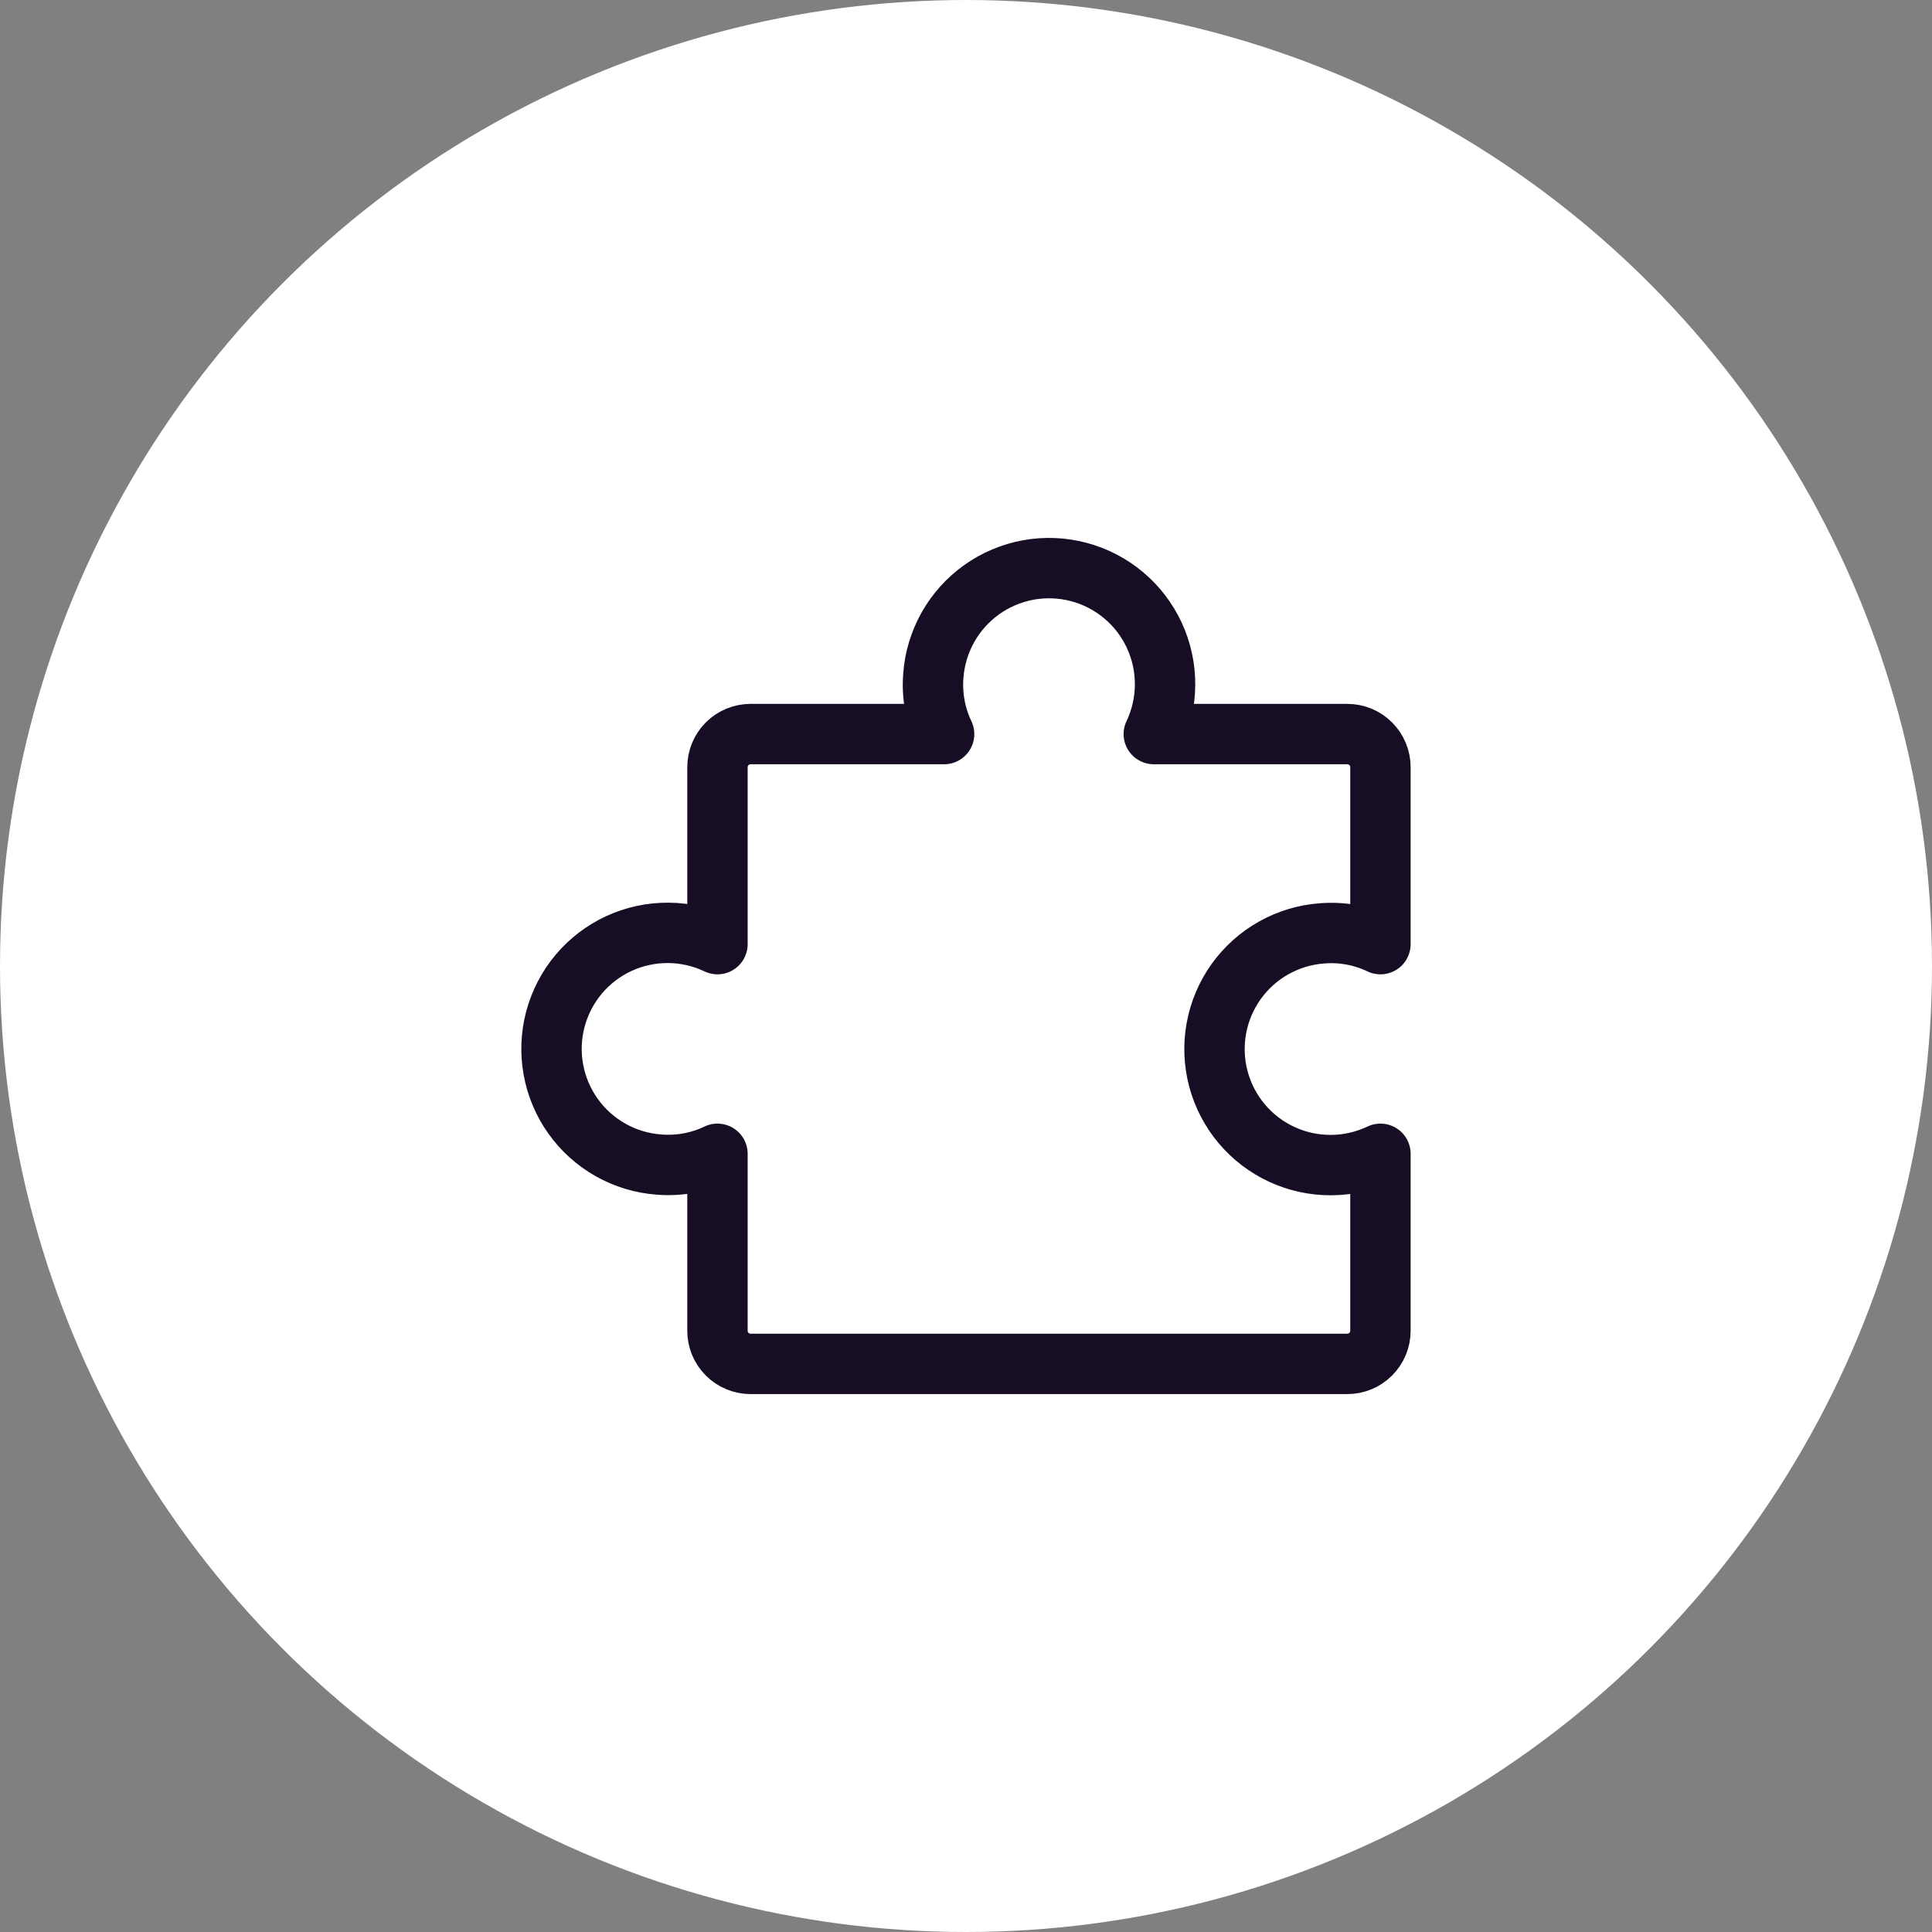 <svg width="64" height="64" viewBox="0 0 64 64" fill="none" xmlns="http://www.w3.org/2000/svg">
<rect x="0" y="0" width="64" height="64" fill="#808080" stroke="none"/>
<g clip-path="url(#clip0_3171_19694)">
<circle cx="32" cy="32" r="32" fill="white"/>
<path d="M24.865 45.181C24.574 45.181 24.294 45.065 24.088 44.859C23.882 44.653 23.767 44.374 23.767 44.083V38.221C23.164 38.509 22.497 38.632 21.831 38.578C21.268 38.537 20.721 38.372 20.228 38.095C19.736 37.818 19.311 37.436 18.983 36.976C18.655 36.516 18.433 35.989 18.332 35.433C18.23 34.878 18.253 34.306 18.398 33.761C18.543 33.215 18.806 32.707 19.169 32.274C19.532 31.842 19.986 31.494 20.499 31.257C21.011 31.02 21.57 30.899 22.135 30.902C22.7 30.905 23.257 31.033 23.767 31.276V25.415C23.767 25.123 23.882 24.844 24.088 24.638C24.294 24.432 24.574 24.317 24.865 24.317H31.275C30.988 23.714 30.864 23.046 30.918 22.381C30.959 21.818 31.125 21.27 31.402 20.778C31.678 20.286 32.061 19.861 32.521 19.533C32.981 19.205 33.507 18.983 34.063 18.881C34.619 18.78 35.19 18.803 35.736 18.948C36.282 19.092 36.789 19.356 37.222 19.719C37.655 20.082 38.002 20.536 38.239 21.049C38.476 21.561 38.598 22.12 38.594 22.685C38.591 23.249 38.464 23.807 38.221 24.317H44.631C44.922 24.317 45.201 24.432 45.407 24.638C45.613 24.844 45.729 25.123 45.729 25.415V31.276C45.127 30.988 44.459 30.865 43.794 30.919C43.23 30.96 42.683 31.125 42.191 31.402C41.698 31.679 41.273 32.061 40.945 32.521C40.617 32.981 40.395 33.508 40.294 34.064C40.193 34.619 40.215 35.191 40.36 35.737C40.505 36.283 40.768 36.79 41.131 37.223C41.494 37.655 41.948 38.003 42.461 38.24C42.974 38.477 43.532 38.599 44.097 38.595C44.662 38.592 45.219 38.464 45.729 38.221V44.083C45.729 44.374 45.613 44.653 45.407 44.859C45.201 45.065 44.922 45.181 44.631 45.181H24.865Z" stroke="#170d24" stroke-width="2" stroke-linecap="round" stroke-linejoin="round"/>
</g>
<defs>
<clipPath id="clip0_3171_19694">
<rect width="64" height="64" fill="white"/>
</clipPath>
</defs>
</svg>
